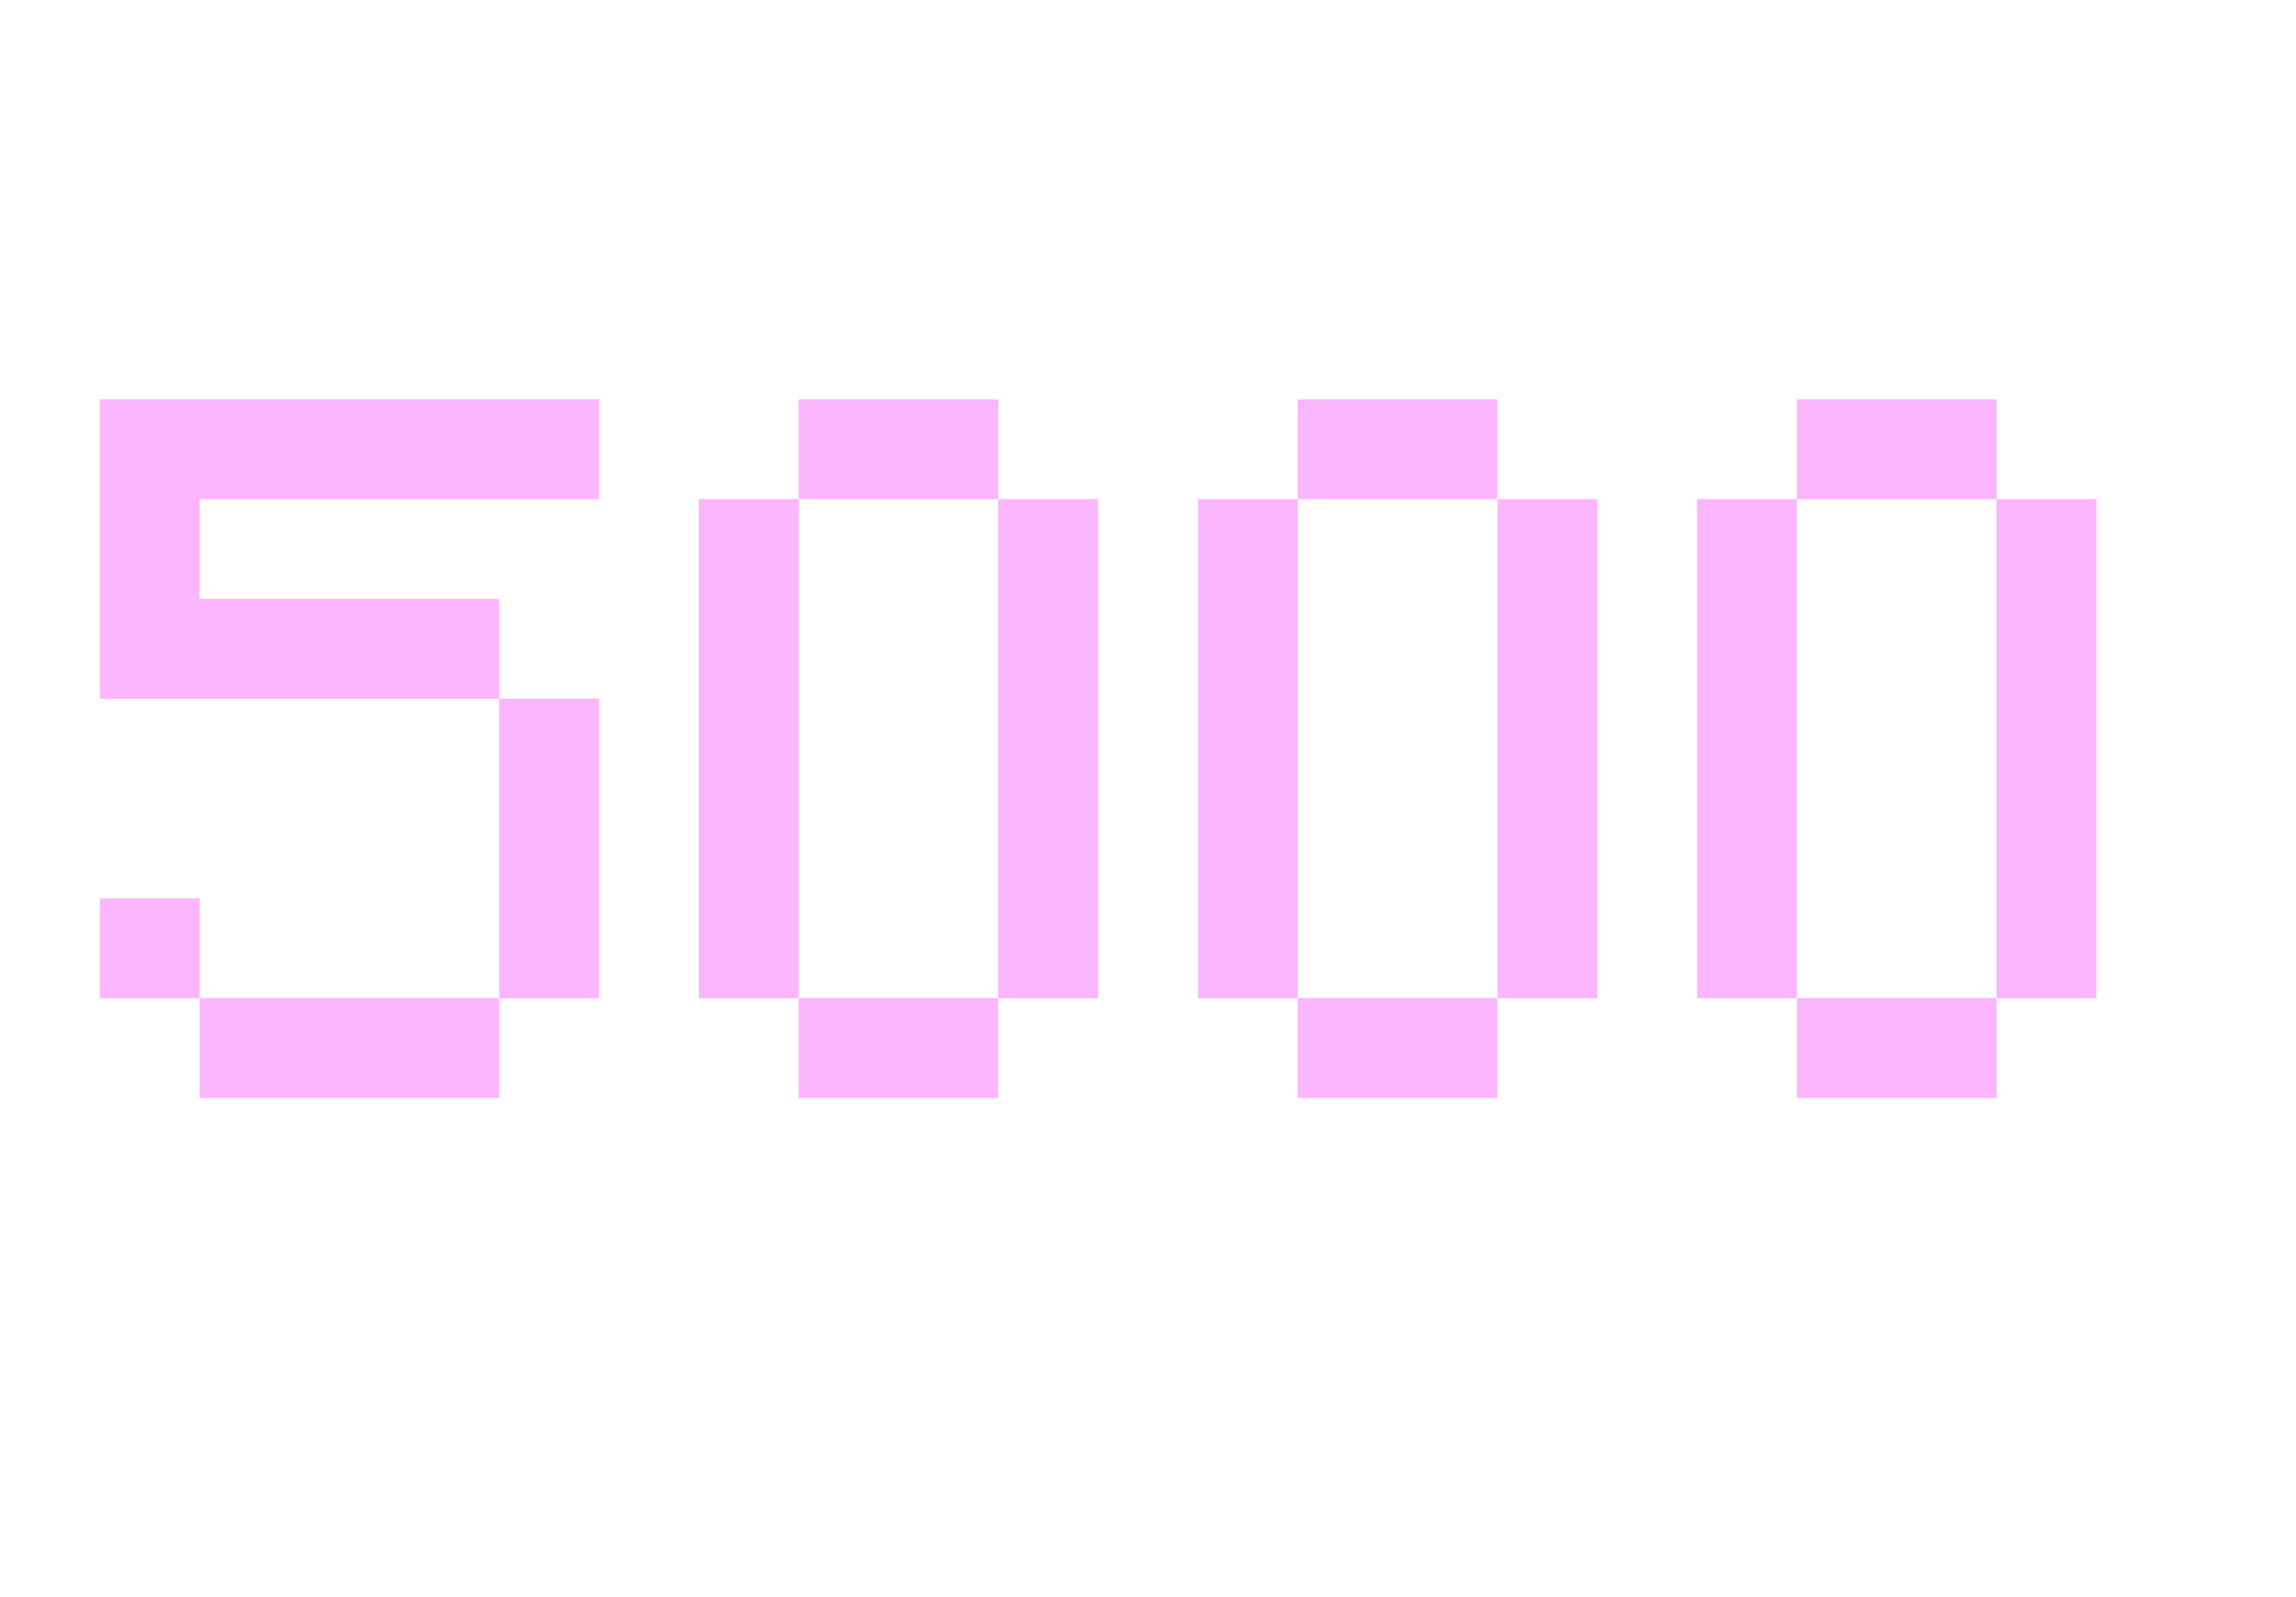 <svg width="23" height="16" viewBox="0 0 23 16" fill="none" xmlns="http://www.w3.org/2000/svg">
<g clip-path="url(#clip0)">
<path d="M1 4H6V5H2V6H5V7H6V10H5V11H2V10H1V9H2V10H5V7H1V4Z" fill="#FCB5FF"/>
<path fill-rule="evenodd" clip-rule="evenodd" d="M7 10V5H8V10H7ZM10 10H8V11H10V10ZM10 5H8V4H10V5ZM10 5V10H11V5H10Z" fill="#FCB5FF"/>
<path fill-rule="evenodd" clip-rule="evenodd" d="M12 10V5H13V10H12ZM15 10H13V11H15V10ZM15 5H13V4H15V5ZM15 5V10H16V5H15Z" fill="#FCB5FF"/>
<path fill-rule="evenodd" clip-rule="evenodd" d="M17 10V5H18V10H17ZM20 10H18V11H20V10ZM20 5H18V4H20V5ZM20 5V10H21V5H20Z" fill="#FCB5FF"/>
</g>
<defs>
<clipPath id="clip0">
<rect width="23" height="16" fill="white"/>
</clipPath>
</defs>
</svg>
